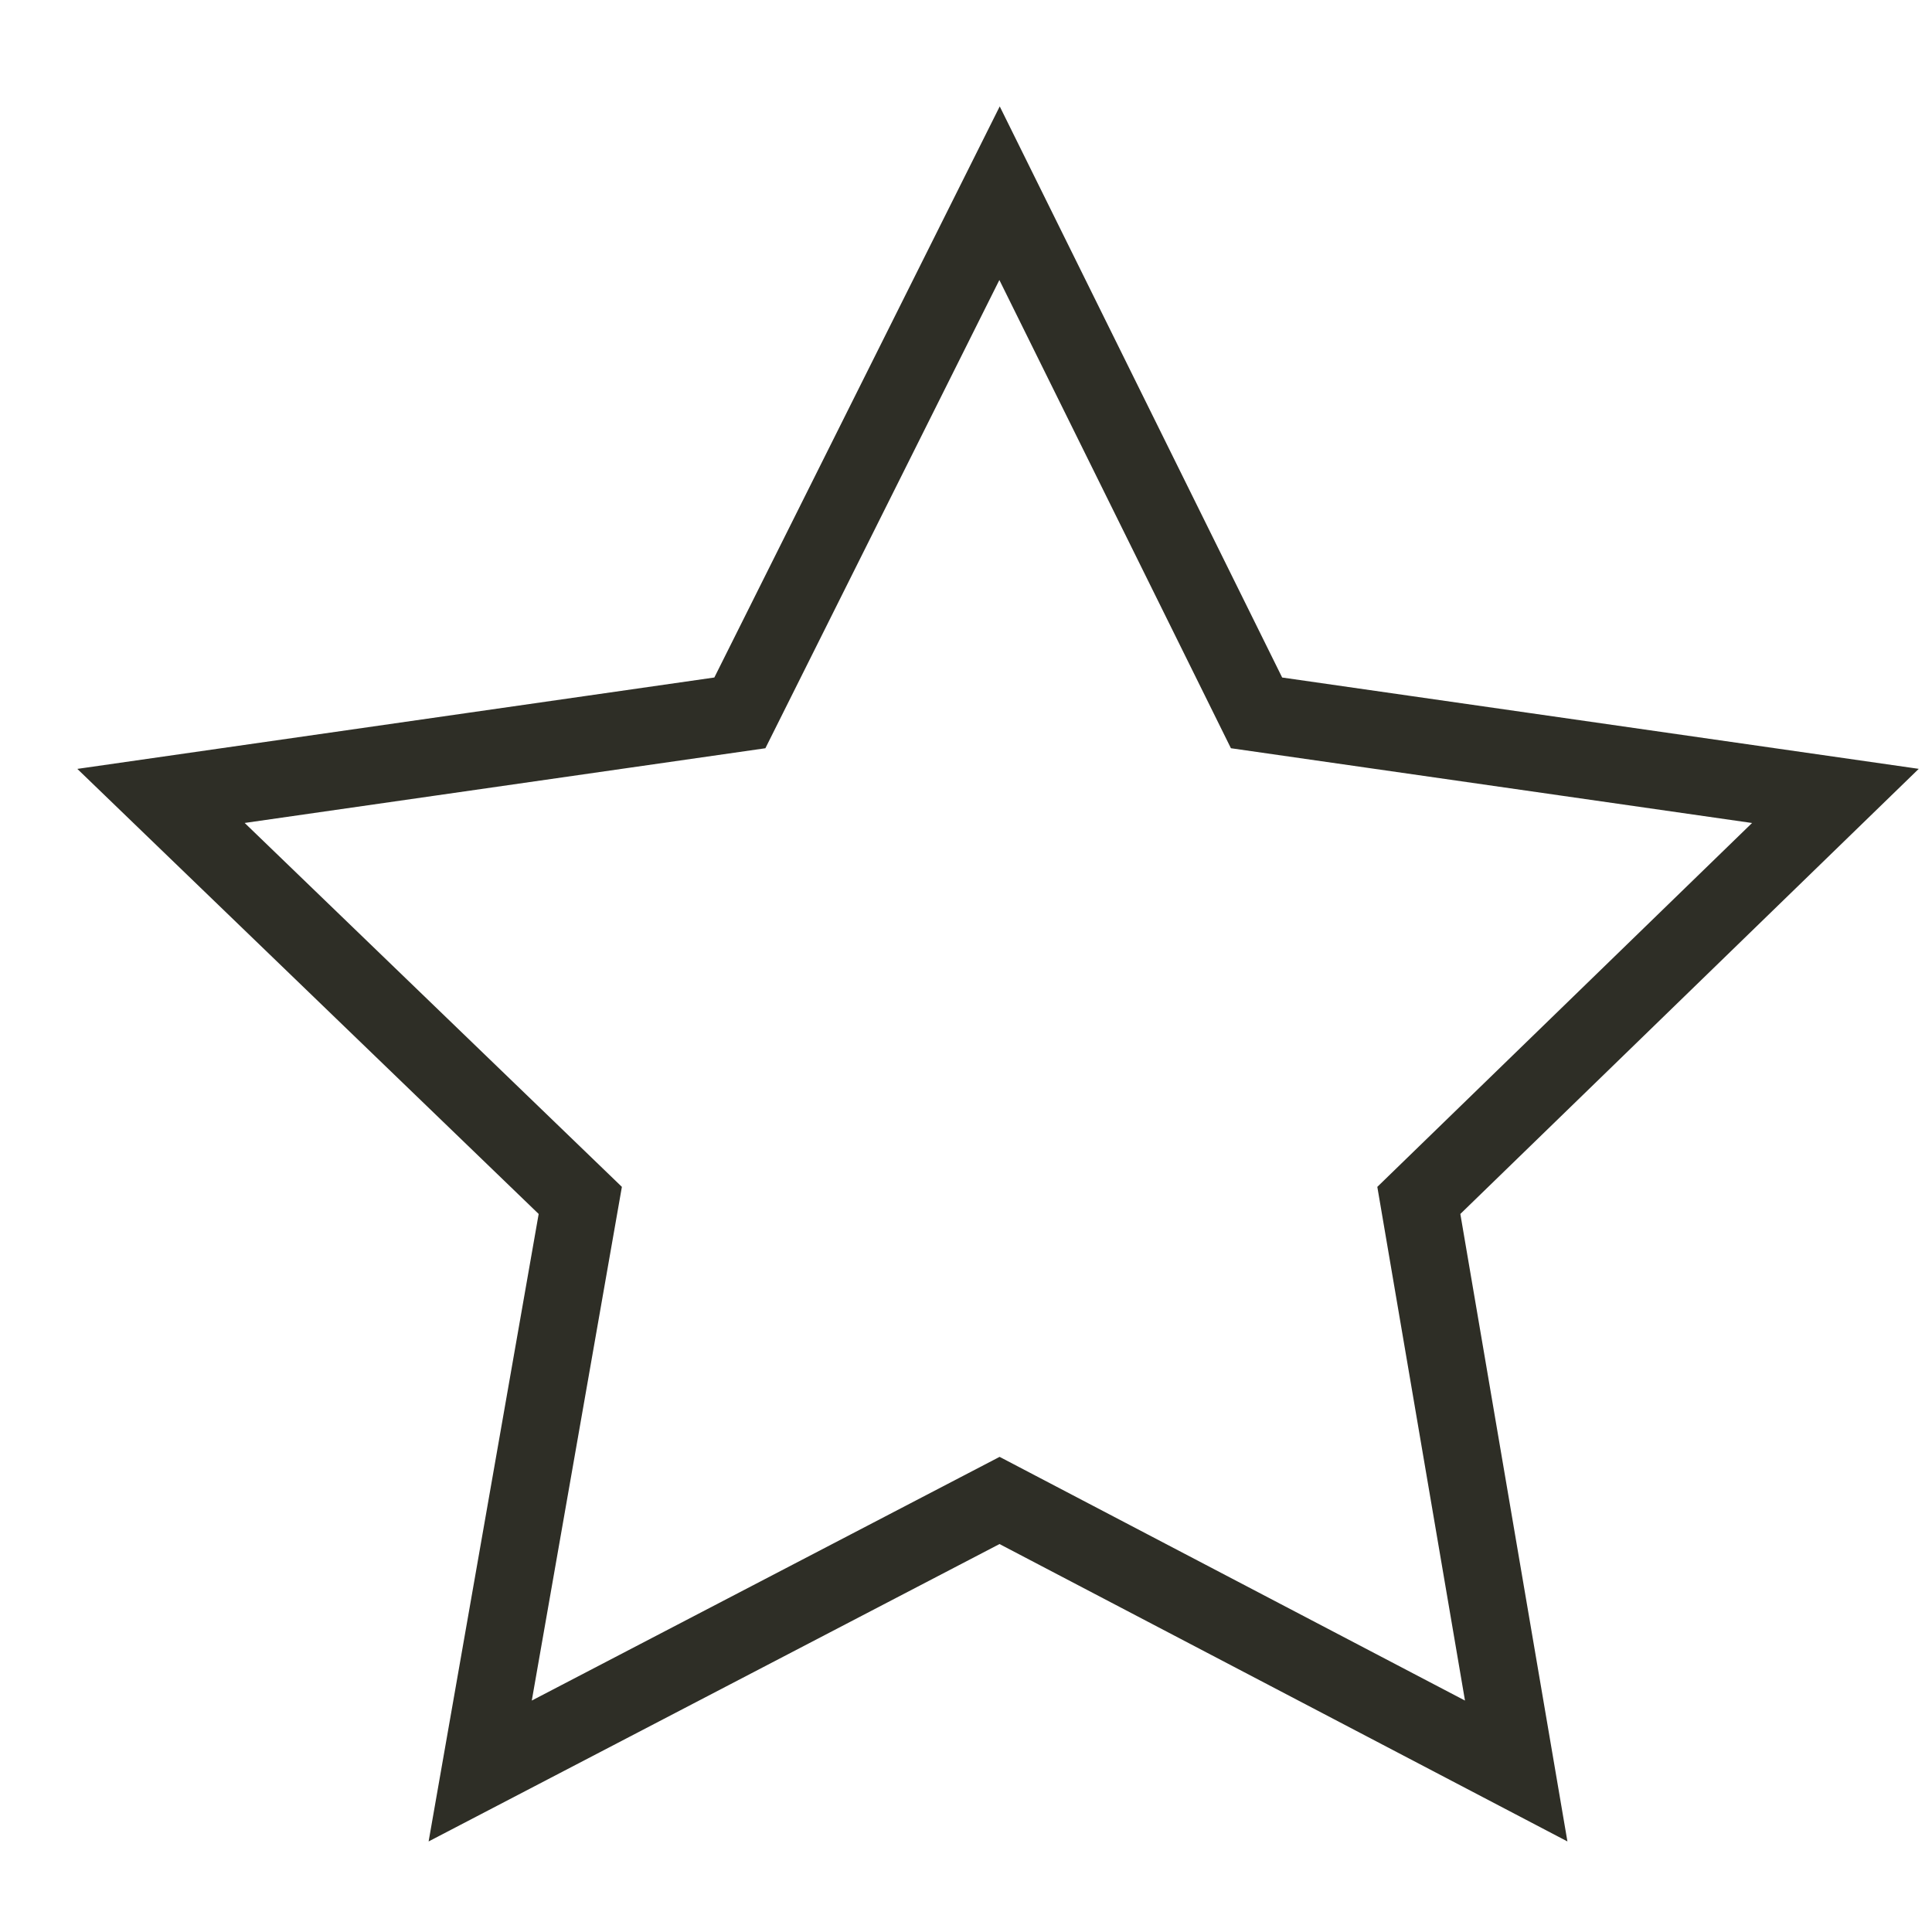 <svg width="60" height="60" viewBox="0 0 60 60" fill="none" xmlns="http://www.w3.org/2000/svg">
<rect width="60" height="60" fill="white"/>
<path fill-rule="evenodd" clip-rule="evenodd" d="M31.042 6L39.023 22.139L57 24.718L44.063 37.28L47.087 55L31.042 46.598L14.913 55L18.021 37.28L5 24.718L22.977 22.139L31.042 6Z" stroke="#2E2E26" stroke-width="2.4"/>
</svg>
